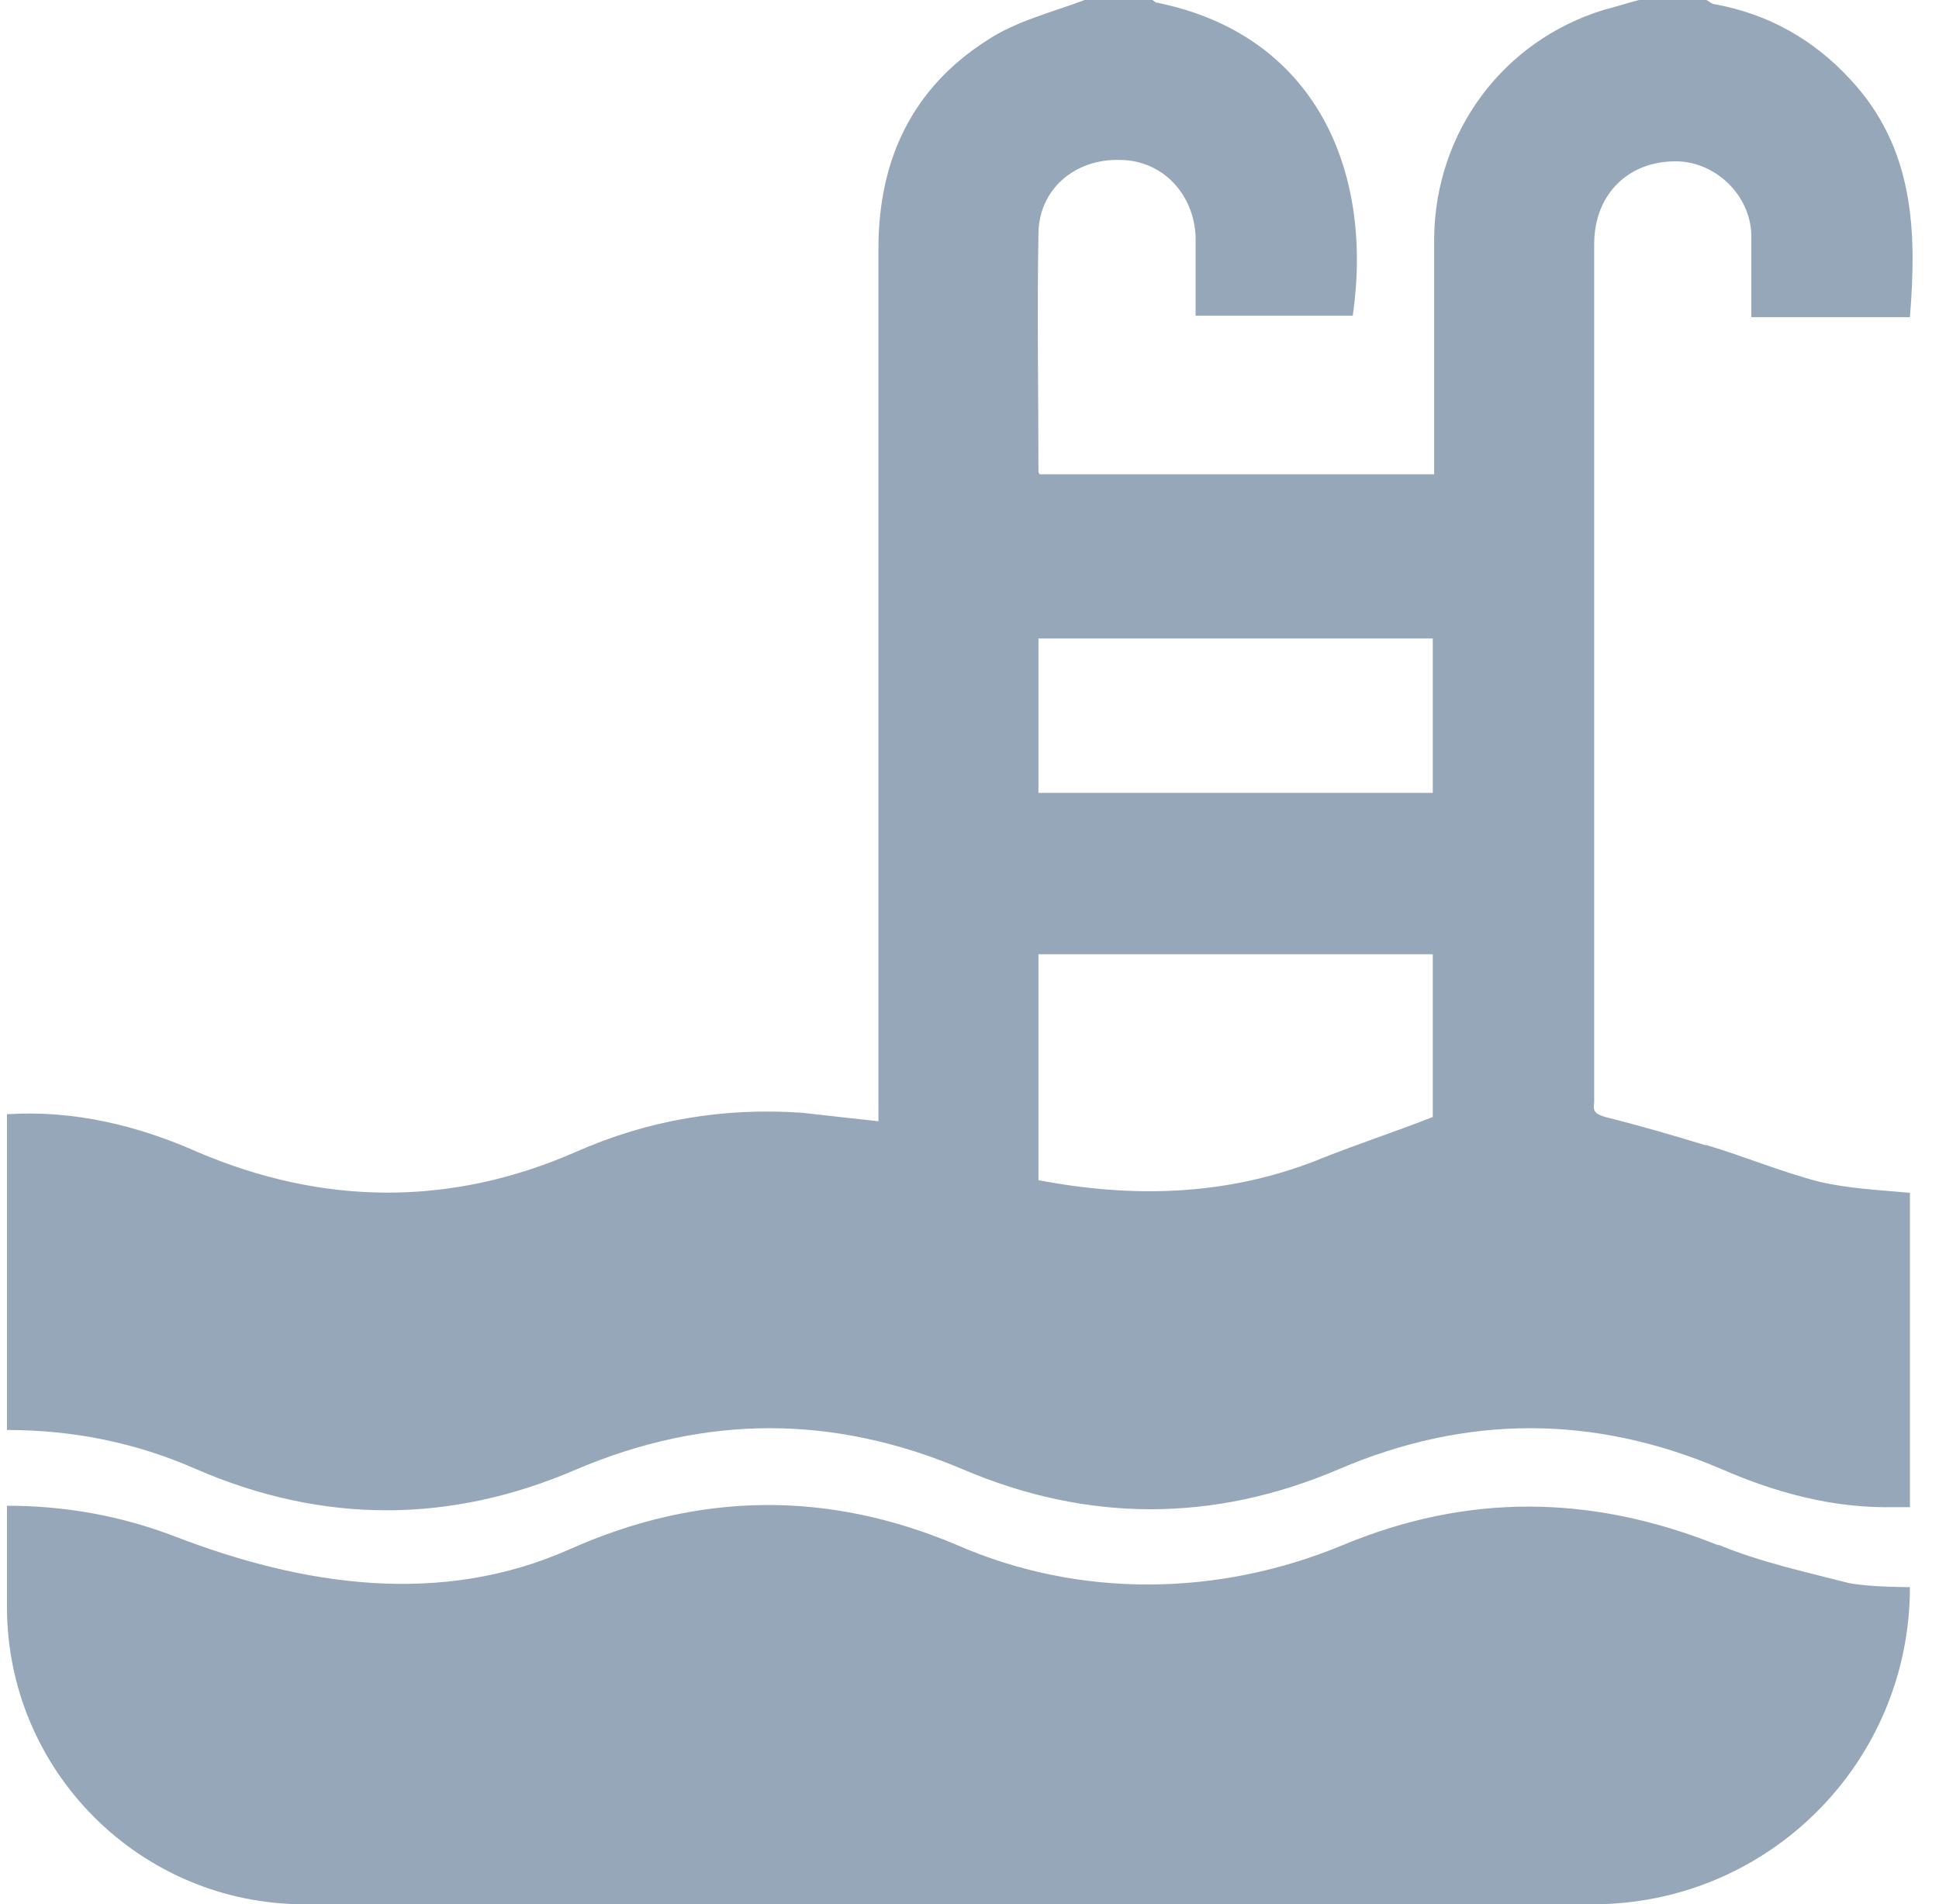 <svg width="56" height="55" viewBox="0 0 56 55" fill="none" xmlns="http://www.w3.org/2000/svg">
<path d="M49.243 33.073C48.31 32.789 47.338 32.505 46.365 32.262C46.081 32.181 46 32.1 46.041 31.857C46.041 31.654 46.041 31.452 46.041 31.249C46.041 23.183 46.041 15.118 46.041 7.052C46.041 5.593 47.054 4.62 48.473 4.661C49.567 4.702 50.54 5.634 50.58 6.769C50.58 7.539 50.58 8.349 50.58 9.16H55.16C55.363 6.647 55.282 4.256 53.417 2.27C52.364 1.135 51.066 0.405 49.526 0.122C49.445 0.122 49.364 0.041 49.283 0H47.338C47.014 0.081 46.649 0.203 46.325 0.284C43.406 1.175 41.461 3.81 41.42 6.85C41.42 9.119 41.42 11.389 41.42 13.699H30.031C30.031 13.699 29.991 13.659 29.991 13.618C29.991 11.349 29.95 9.038 29.991 6.769C29.991 5.472 31.044 4.58 32.341 4.62C33.557 4.62 34.489 5.593 34.53 6.85C34.53 7.579 34.53 8.349 34.53 9.119H39.069C39.678 4.904 37.975 1.013 33.436 0.081C33.355 0.081 33.314 0 33.274 0H31.328C30.355 0.365 29.342 0.608 28.491 1.175C26.343 2.553 25.37 4.62 25.37 7.174C25.37 15.321 25.37 23.467 25.37 31.654V32.384C24.6 32.303 23.911 32.222 23.181 32.141C20.912 31.979 18.723 32.343 16.616 33.276C13.008 34.856 9.32 34.816 5.713 33.276C3.97 32.505 2.146 32.06 0.201 32.181V41.301C2.106 41.301 3.929 41.665 5.672 42.435C9.32 44.016 13.008 44.016 16.656 42.435C20.385 40.855 24.073 40.855 27.802 42.435C31.409 43.976 35.057 43.976 38.664 42.435C42.352 40.855 46.041 40.855 49.729 42.435C51.31 43.124 52.971 43.57 54.714 43.53C54.836 43.53 54.998 43.53 55.16 43.53V34.451C54.269 34.37 53.377 34.329 52.526 34.127C51.431 33.843 50.377 33.397 49.283 33.073H49.243ZM41.38 32.262C40.245 32.708 39.11 33.073 38.016 33.519C35.422 34.532 32.747 34.613 29.991 34.086V27.561H41.38V32.262ZM41.38 22.9H29.991V18.441H41.38V22.9Z" fill="#96A7B9"/>
<path d="M49.608 44.624C45.96 43.165 42.393 43.124 38.786 44.624C35.179 46.124 31.166 46.164 27.64 44.624C23.911 43.044 20.182 43.084 16.453 44.746C12.725 46.407 8.753 45.8 5.064 44.381C3.484 43.773 1.862 43.489 0.201 43.489V46.407C0.201 51.15 4.051 55 8.793 55H46C51.067 55 55.16 50.906 55.16 45.84C55.16 45.84 53.944 45.84 53.377 45.718C52.12 45.394 50.823 45.111 49.648 44.624H49.608Z" fill="#96A7B9"/>
</svg>
